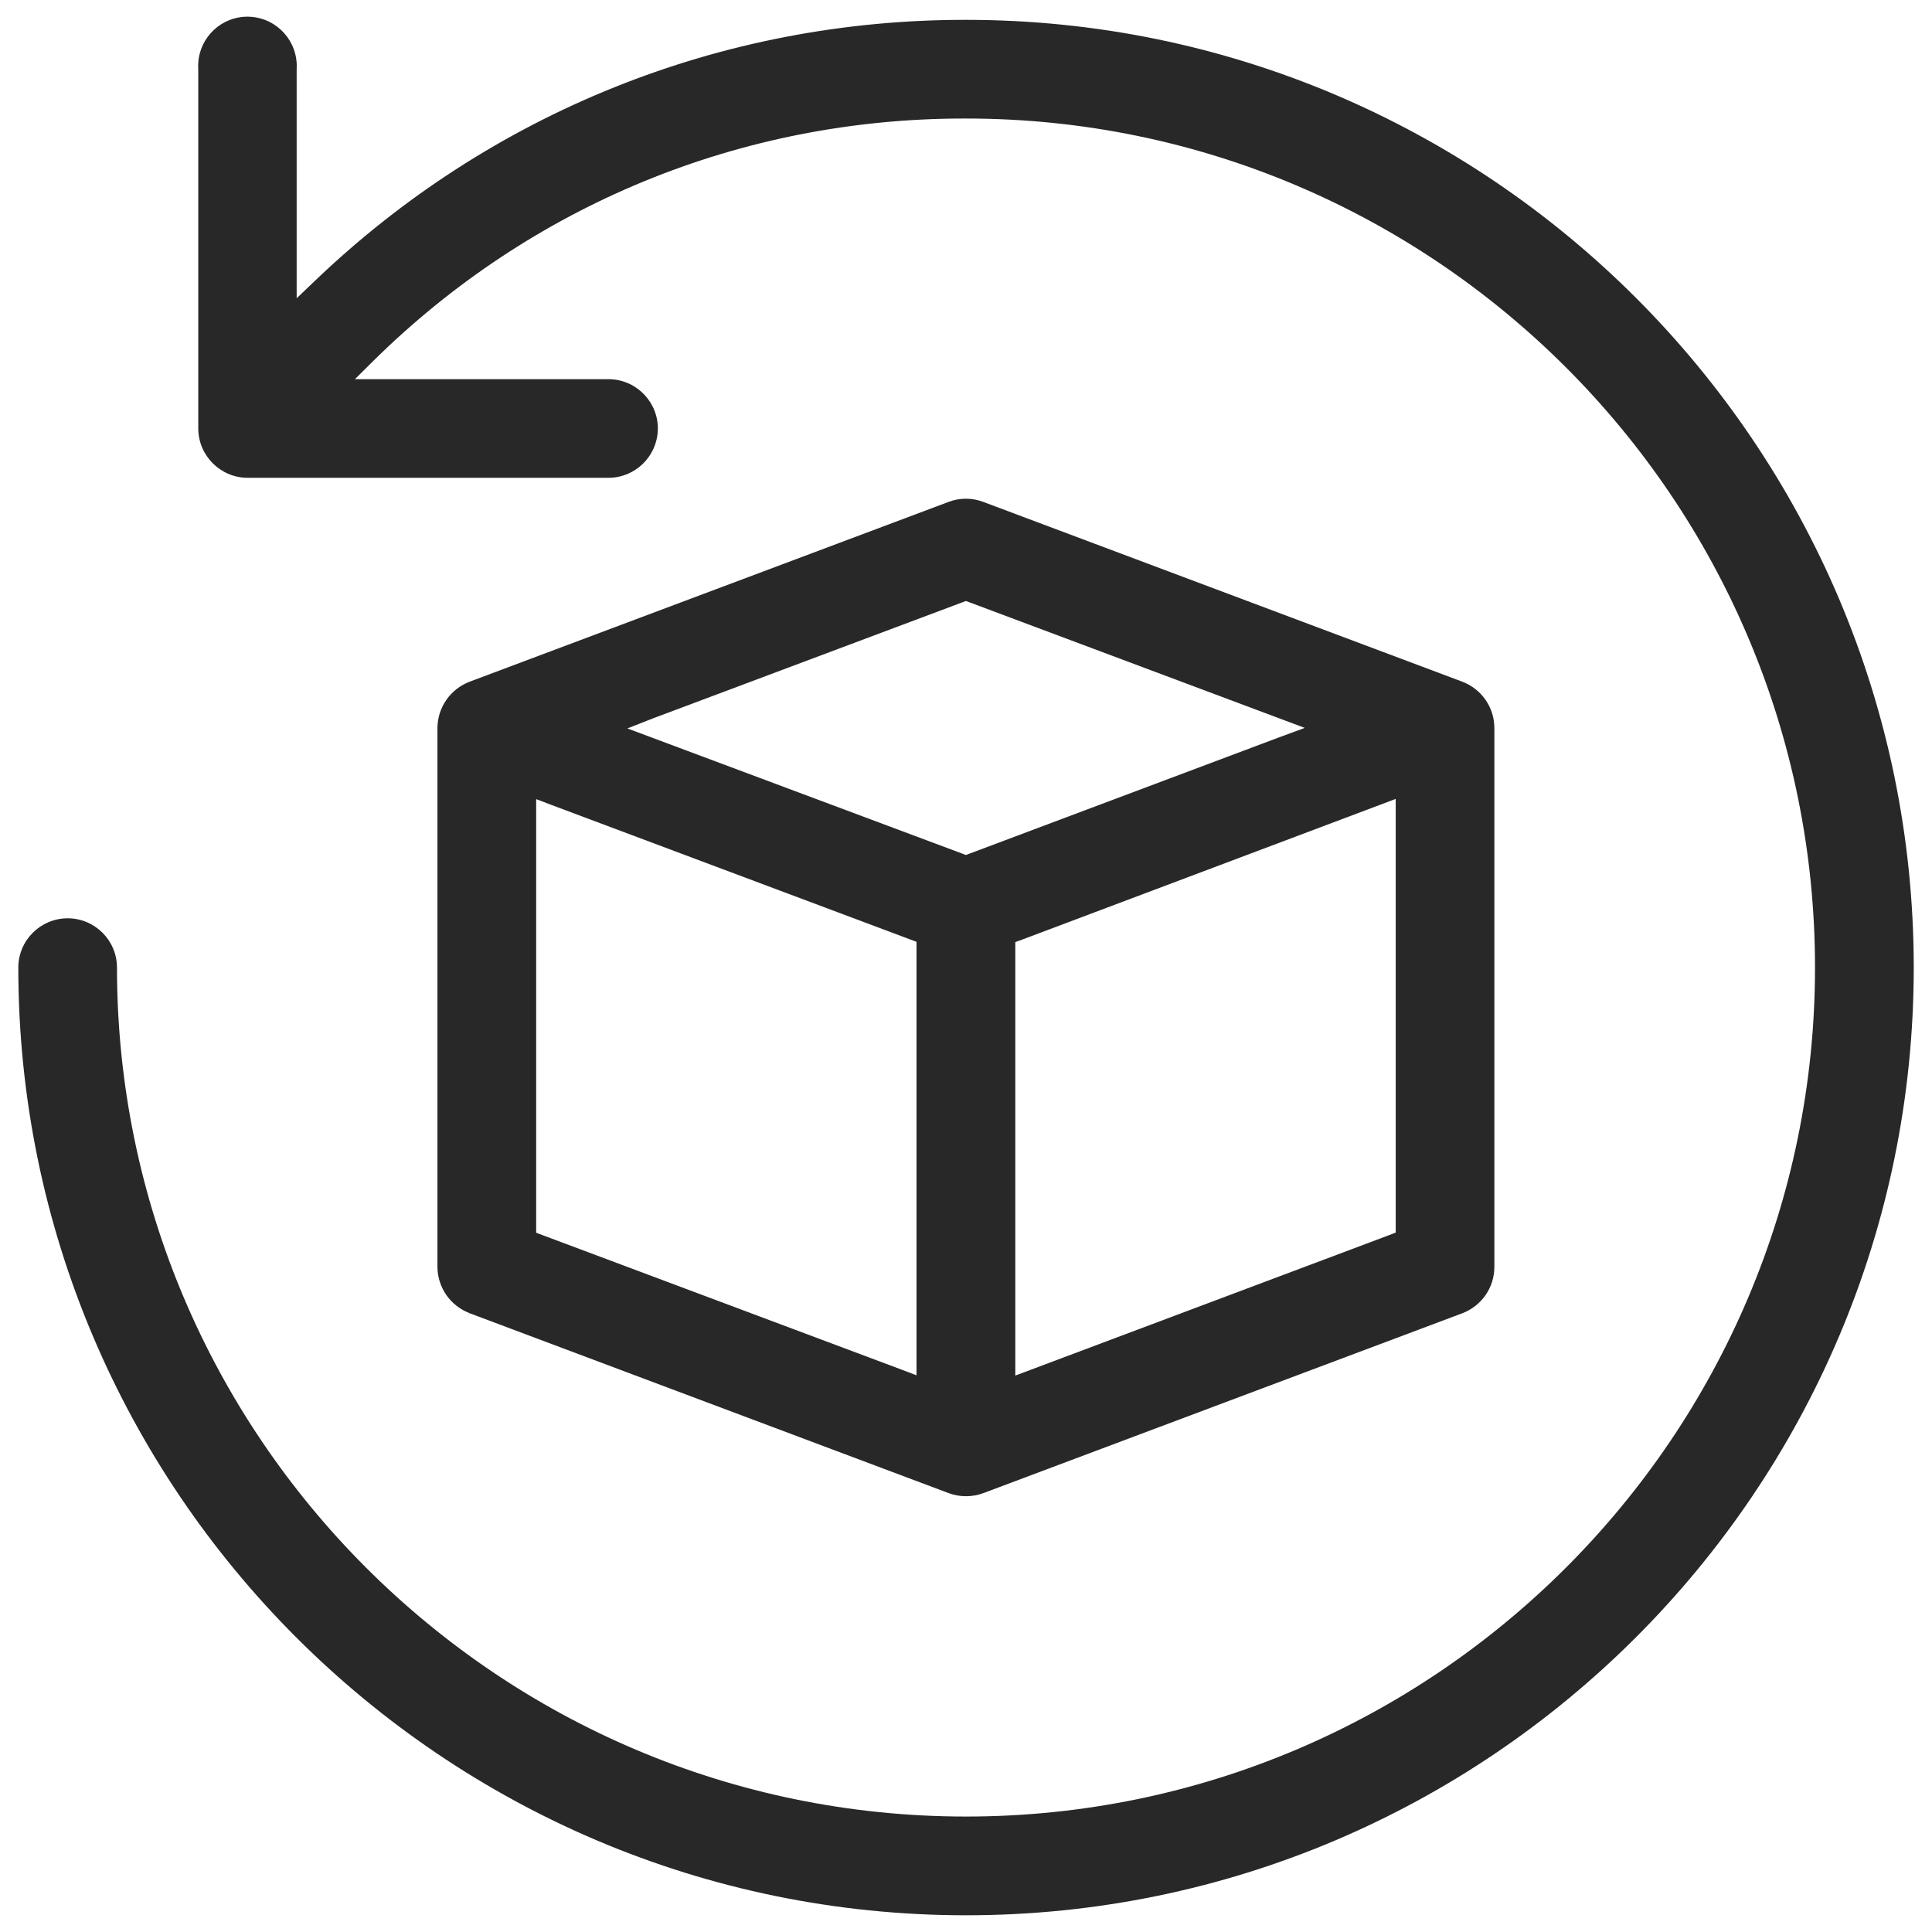 <svg xmlns="http://www.w3.org/2000/svg" fill="none" viewBox="0 0 29 29" height="29" width="29">
<g clip-path="url(#clip0_5_3317)" id="svgexport-13">
<path fill="#282828" d="M14.501 0.298H14.482C10.826 0.298 7.36 1.691 4.721 4.221L4.453 4.477V1.039C4.478 0.628 4.167 0.277 3.76 0.252C3.744 0.251 3.729 0.25 3.714 0.25C3.327 0.25 3 0.553 2.976 0.944C2.974 0.975 2.974 1.005 2.976 1.036V6.432C2.977 6.839 3.309 7.171 3.716 7.172H9.105C9.114 7.172 9.123 7.172 9.133 7.172C9.53 7.172 9.859 6.857 9.874 6.458C9.889 6.051 9.568 5.707 9.16 5.692C9.141 5.691 9.125 5.692 9.106 5.692H5.327L5.601 5.42C7.98 3.071 11.129 1.779 14.471 1.779H14.501C21.527 1.779 27.244 7.497 27.244 14.524C27.243 21.55 21.526 27.267 14.5 27.267H14.499C7.474 27.266 1.757 21.55 1.756 14.524C1.756 14.116 1.424 13.784 1.016 13.784C0.607 13.784 0.275 14.116 0.275 14.524C0.275 22.368 6.657 28.749 14.501 28.749C22.345 28.749 28.726 22.368 28.726 14.524C28.726 6.68 22.345 0.298 14.501 0.298Z" id="Vector"></path>
<path fill="#282828" d="M14.239 22.412C14.406 22.474 14.592 22.475 14.761 22.412L21.951 19.712C22.241 19.6 22.43 19.328 22.431 19.018V10.927C22.43 10.617 22.241 10.345 21.951 10.233L14.76 7.534C14.678 7.503 14.591 7.486 14.503 7.486H14.499C14.408 7.486 14.32 7.502 14.238 7.534L7.048 10.233C6.759 10.345 6.569 10.617 6.566 10.927V19.017C6.569 19.328 6.759 19.599 7.048 19.711L7.03 19.758L7.031 19.759L7.049 19.712L14.239 22.412ZM20.95 18.501L20.848 18.541L15.24 20.648V14.141L15.345 14.103L20.95 11.992L20.95 18.501ZM9.812 10.779L14.499 9.021L14.555 9.042L19.585 10.926L19.186 11.073L14.498 12.834L14.441 12.812L9.417 10.934L9.812 10.779ZM8.048 11.995L8.263 12.077L13.757 14.137V20.644L13.542 20.562L8.048 18.504V11.995Z" id="Vector_2"></path>
</g>
<defs>
<clipPath id="clip0_5_3317">
<rect fill="white" height="29" width="29"></rect>
</clipPath>
</defs>
</svg>
